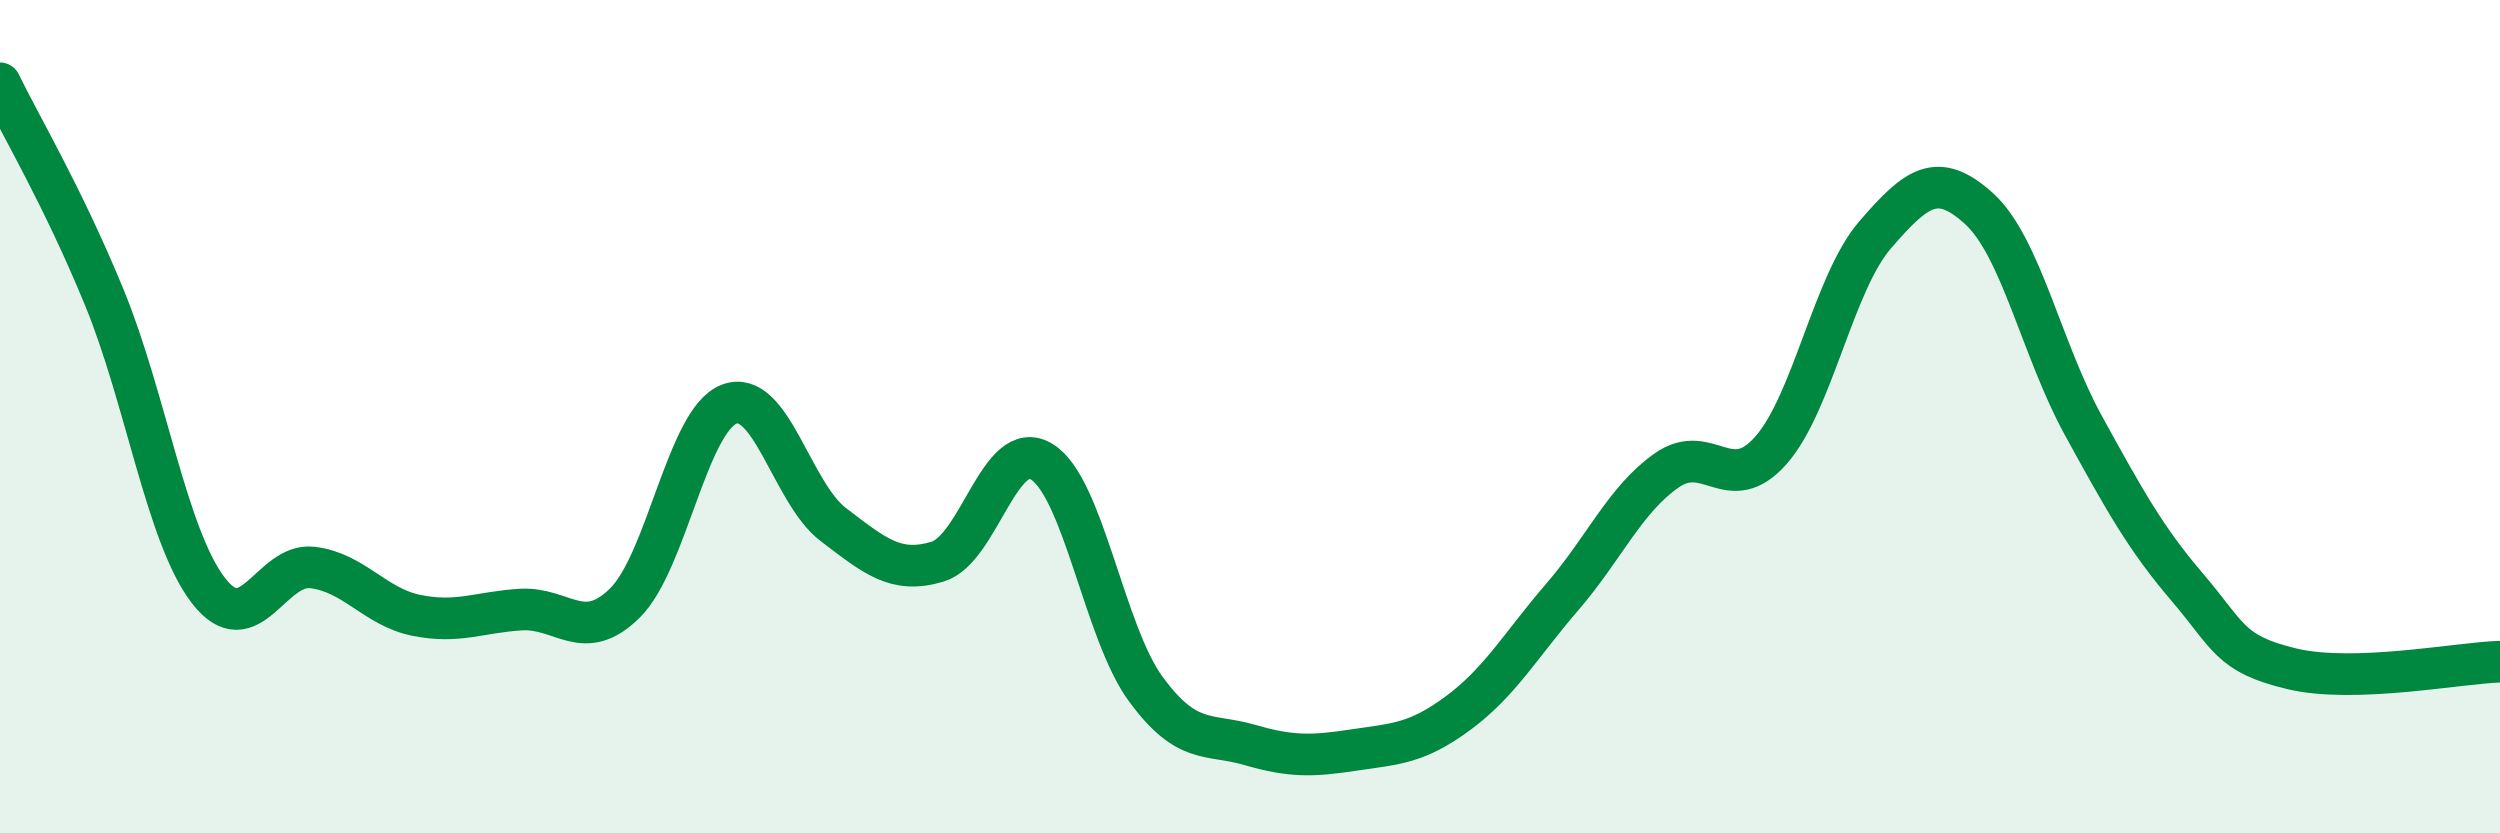 
    <svg width="60" height="20" viewBox="0 0 60 20" xmlns="http://www.w3.org/2000/svg">
      <path
        d="M 0,2 C 0.5,3.03 1.5,4.7 2.5,7.13 C 3.5,9.56 4,12.87 5,14.17 C 6,15.47 6.5,13.5 7.5,13.62 C 8.5,13.74 9,14.57 10,14.77 C 11,14.97 11.5,14.69 12.5,14.63 C 13.5,14.57 14,15.46 15,14.47 C 16,13.48 16.5,10.08 17.5,9.7 C 18.5,9.32 19,11.83 20,12.59 C 21,13.35 21.5,13.78 22.5,13.48 C 23.5,13.18 24,10.47 25,11.08 C 26,11.69 26.5,15.18 27.5,16.54 C 28.5,17.9 29,17.59 30,17.88 C 31,18.17 31.5,18.15 32.5,18 C 33.5,17.85 34,17.85 35,17.11 C 36,16.37 36.5,15.48 37.5,14.32 C 38.5,13.16 39,11.99 40,11.29 C 41,10.59 41.5,11.94 42.5,10.81 C 43.5,9.68 44,6.8 45,5.64 C 46,4.48 46.5,4.1 47.5,5.01 C 48.5,5.92 49,8.39 50,10.21 C 51,12.03 51.5,12.93 52.5,14.1 C 53.5,15.27 53.5,15.69 55,16.05 C 56.5,16.41 59,15.91 60,15.88L60 20L0 20Z"
        fill="#008740"
        opacity="0.1"
        stroke-linecap="round"
        stroke-linejoin="round"
      />
      <path
        d="M 0,2 C 0.5,3.03 1.5,4.7 2.5,7.13 C 3.5,9.56 4,12.87 5,14.17 C 6,15.47 6.5,13.5 7.5,13.62 C 8.5,13.74 9,14.57 10,14.77 C 11,14.97 11.5,14.69 12.5,14.63 C 13.5,14.57 14,15.46 15,14.47 C 16,13.48 16.5,10.08 17.5,9.7 C 18.5,9.32 19,11.83 20,12.59 C 21,13.35 21.5,13.78 22.5,13.48 C 23.5,13.18 24,10.47 25,11.08 C 26,11.69 26.5,15.18 27.5,16.54 C 28.5,17.9 29,17.59 30,17.88 C 31,18.17 31.5,18.15 32.5,18 C 33.5,17.85 34,17.85 35,17.11 C 36,16.37 36.5,15.48 37.5,14.32 C 38.5,13.16 39,11.99 40,11.29 C 41,10.59 41.5,11.94 42.5,10.81 C 43.5,9.68 44,6.8 45,5.64 C 46,4.48 46.5,4.1 47.5,5.01 C 48.5,5.92 49,8.39 50,10.21 C 51,12.03 51.5,12.93 52.5,14.1 C 53.5,15.27 53.5,15.69 55,16.05 C 56.5,16.41 59,15.91 60,15.88"
        stroke="#008740"
        stroke-width="1"
        fill="none"
        stroke-linecap="round"
        stroke-linejoin="round"
      />
    </svg>
  